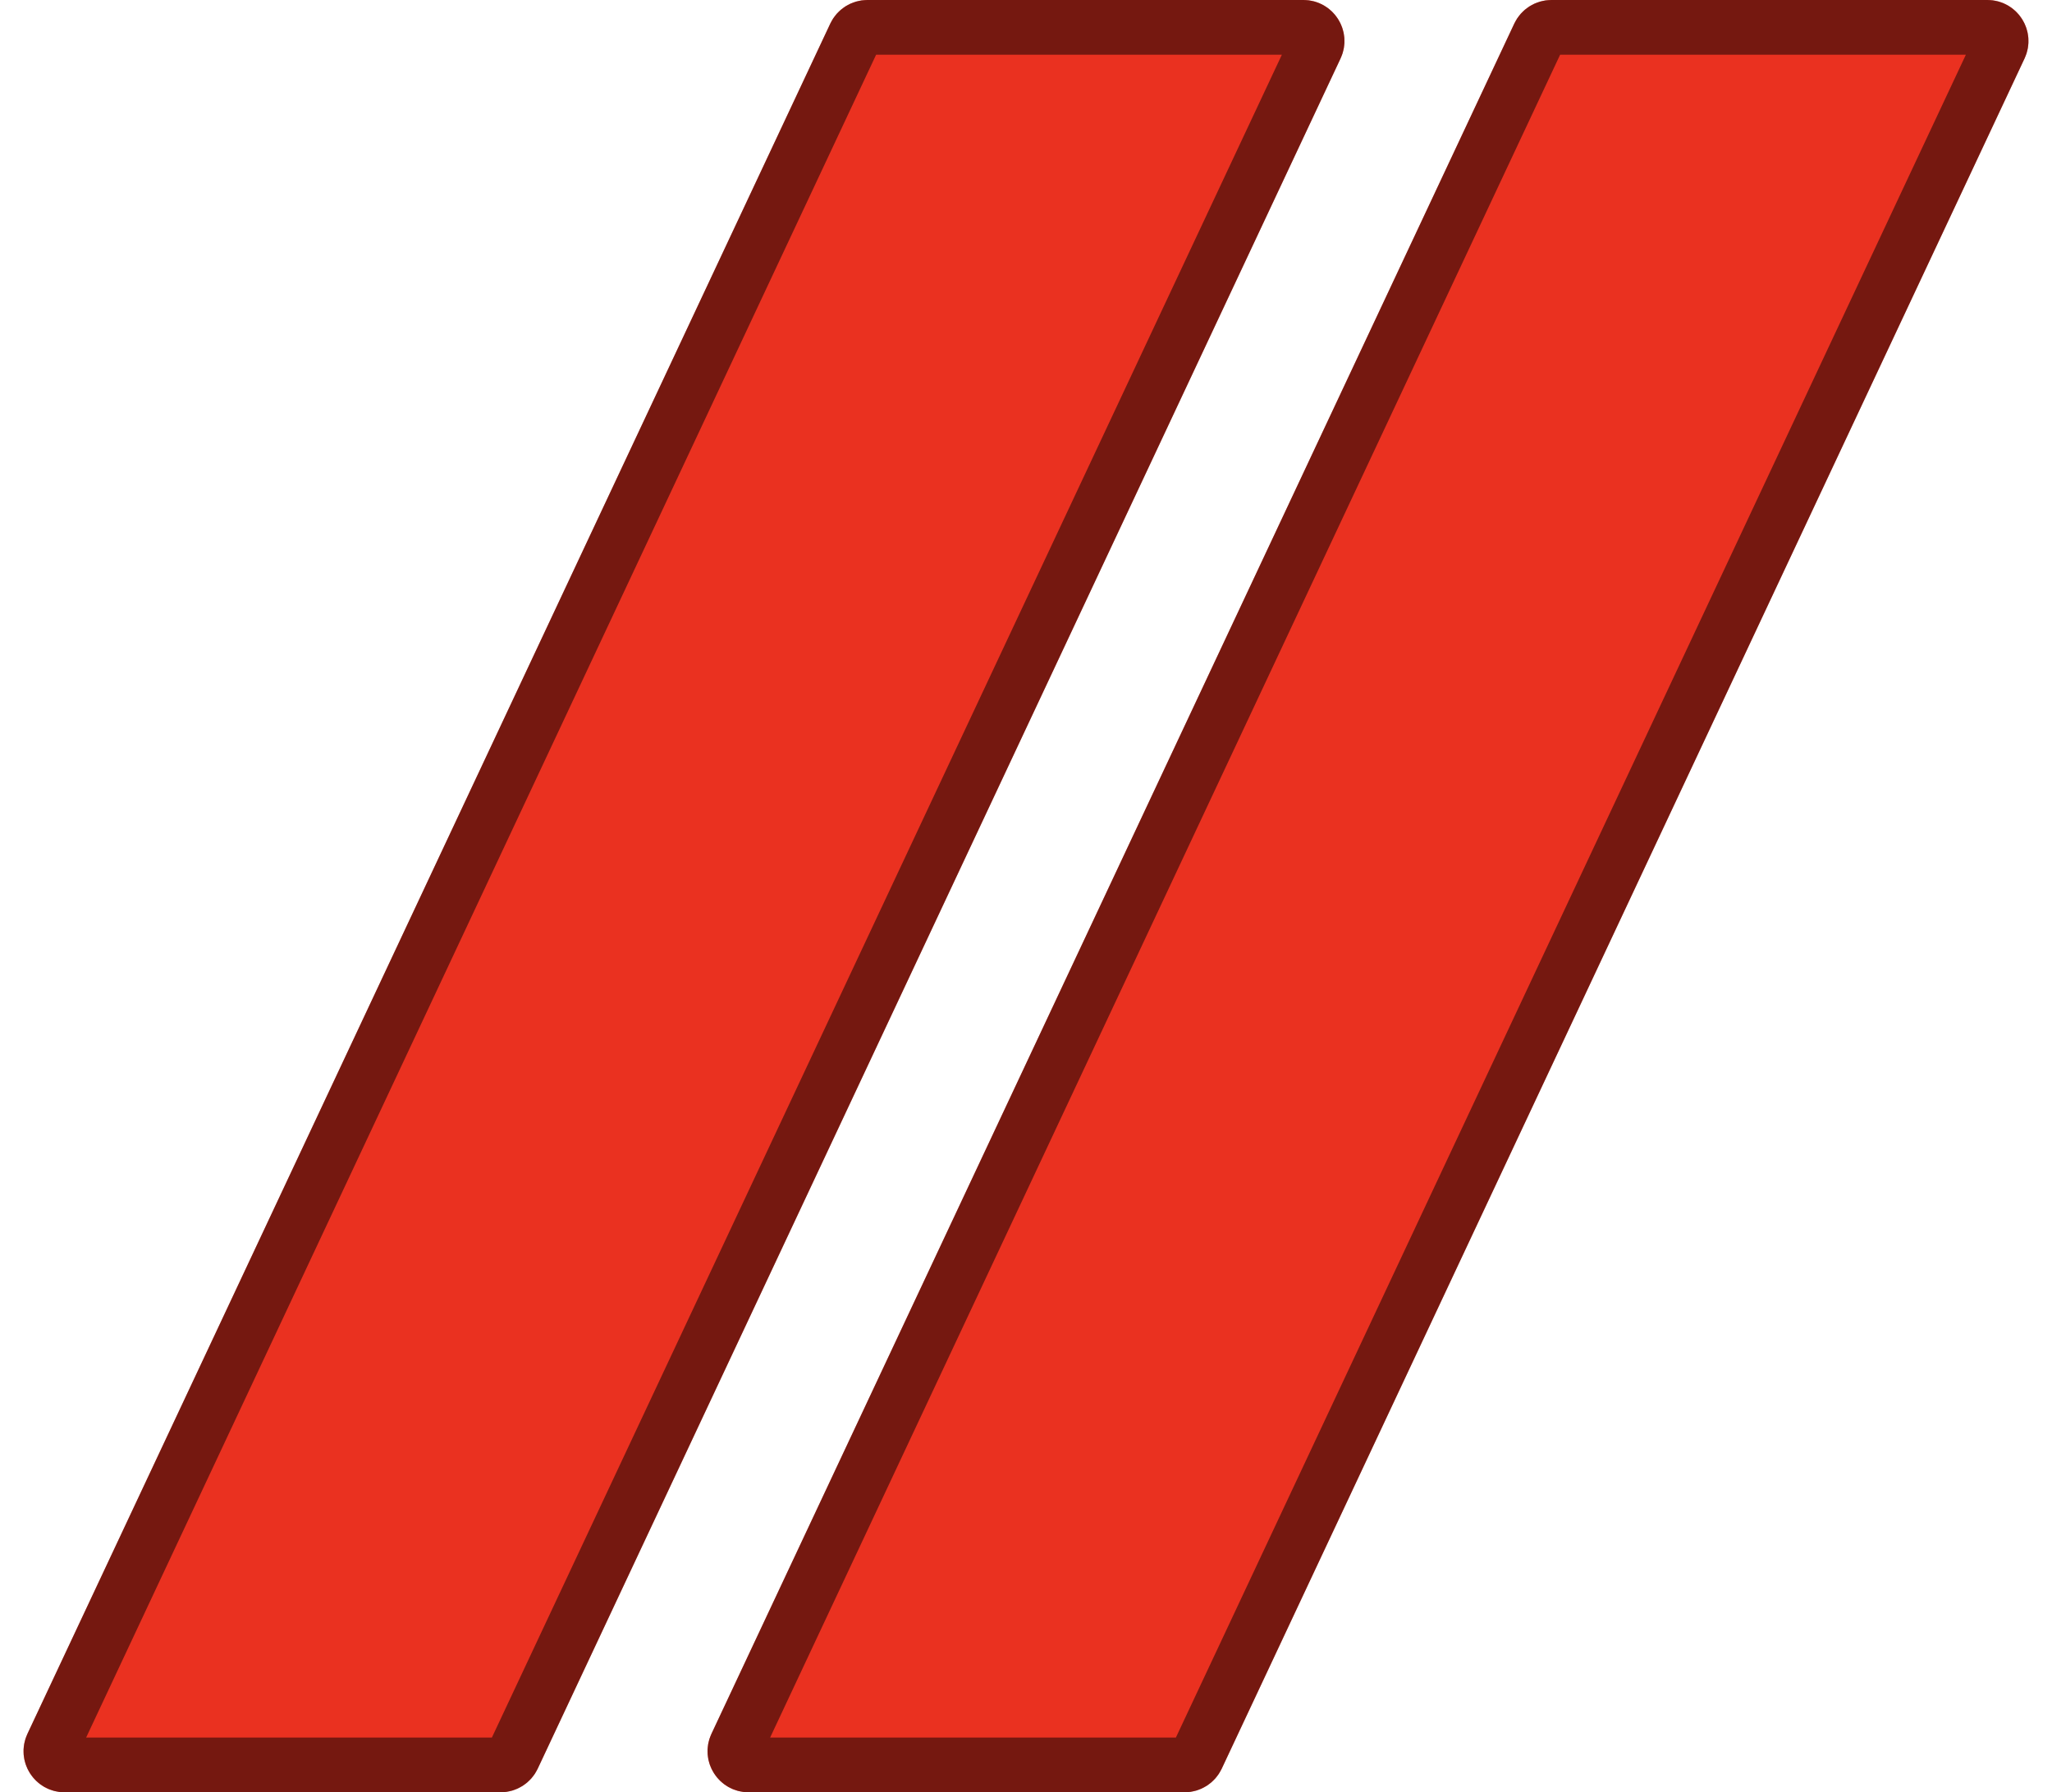 <svg width="150" height="131" viewBox="0 0 150 131" fill="none" xmlns="http://www.w3.org/2000/svg">
<path d="M86.592 131C87.755 131 88.813 130.328 89.308 129.275L147.993 4.275C148.927 2.285 147.475 -4.26078e-06 145.277 -4.16471e-06L113.408 -2.77165e-06C112.245 -2.72082e-06 111.187 0.672 110.692 1.725L52.007 126.725C51.073 128.715 52.525 131 54.723 131L86.592 131Z" fill="#EA3120"/>
<path d="M87.497 128.425L146.183 3.425C146.494 2.762 146.01 2 145.277 2L113.408 2C113.02 2 112.668 2.224 112.503 2.575L53.817 127.575C53.506 128.238 53.99 129 54.723 129L86.592 129C86.98 129 87.332 128.776 87.497 128.425Z" stroke="black" stroke-opacity="0.5" stroke-width="4" stroke-linejoin="round"/>
<path d="M36.592 131C37.755 131 38.813 130.328 39.307 129.275L97.993 4.275C98.927 2.285 97.475 -4.26078e-06 95.277 -4.16471e-06L63.408 -2.77165e-06C62.245 -2.72082e-06 61.187 0.672 60.693 1.725L2.007 126.725C1.073 128.715 2.525 131 4.723 131L36.592 131Z" fill="#EA3120"/>
<path d="M37.497 128.425L96.183 3.425C96.494 2.762 96.01 2 95.277 2L63.408 2C63.02 2 62.668 2.224 62.503 2.575L3.817 127.575C3.506 128.238 3.99 129 4.723 129L36.592 129C36.98 129 37.332 128.776 37.497 128.425Z" stroke="black" stroke-opacity="0.5" stroke-width="4" stroke-linejoin="round"/>
</svg>
